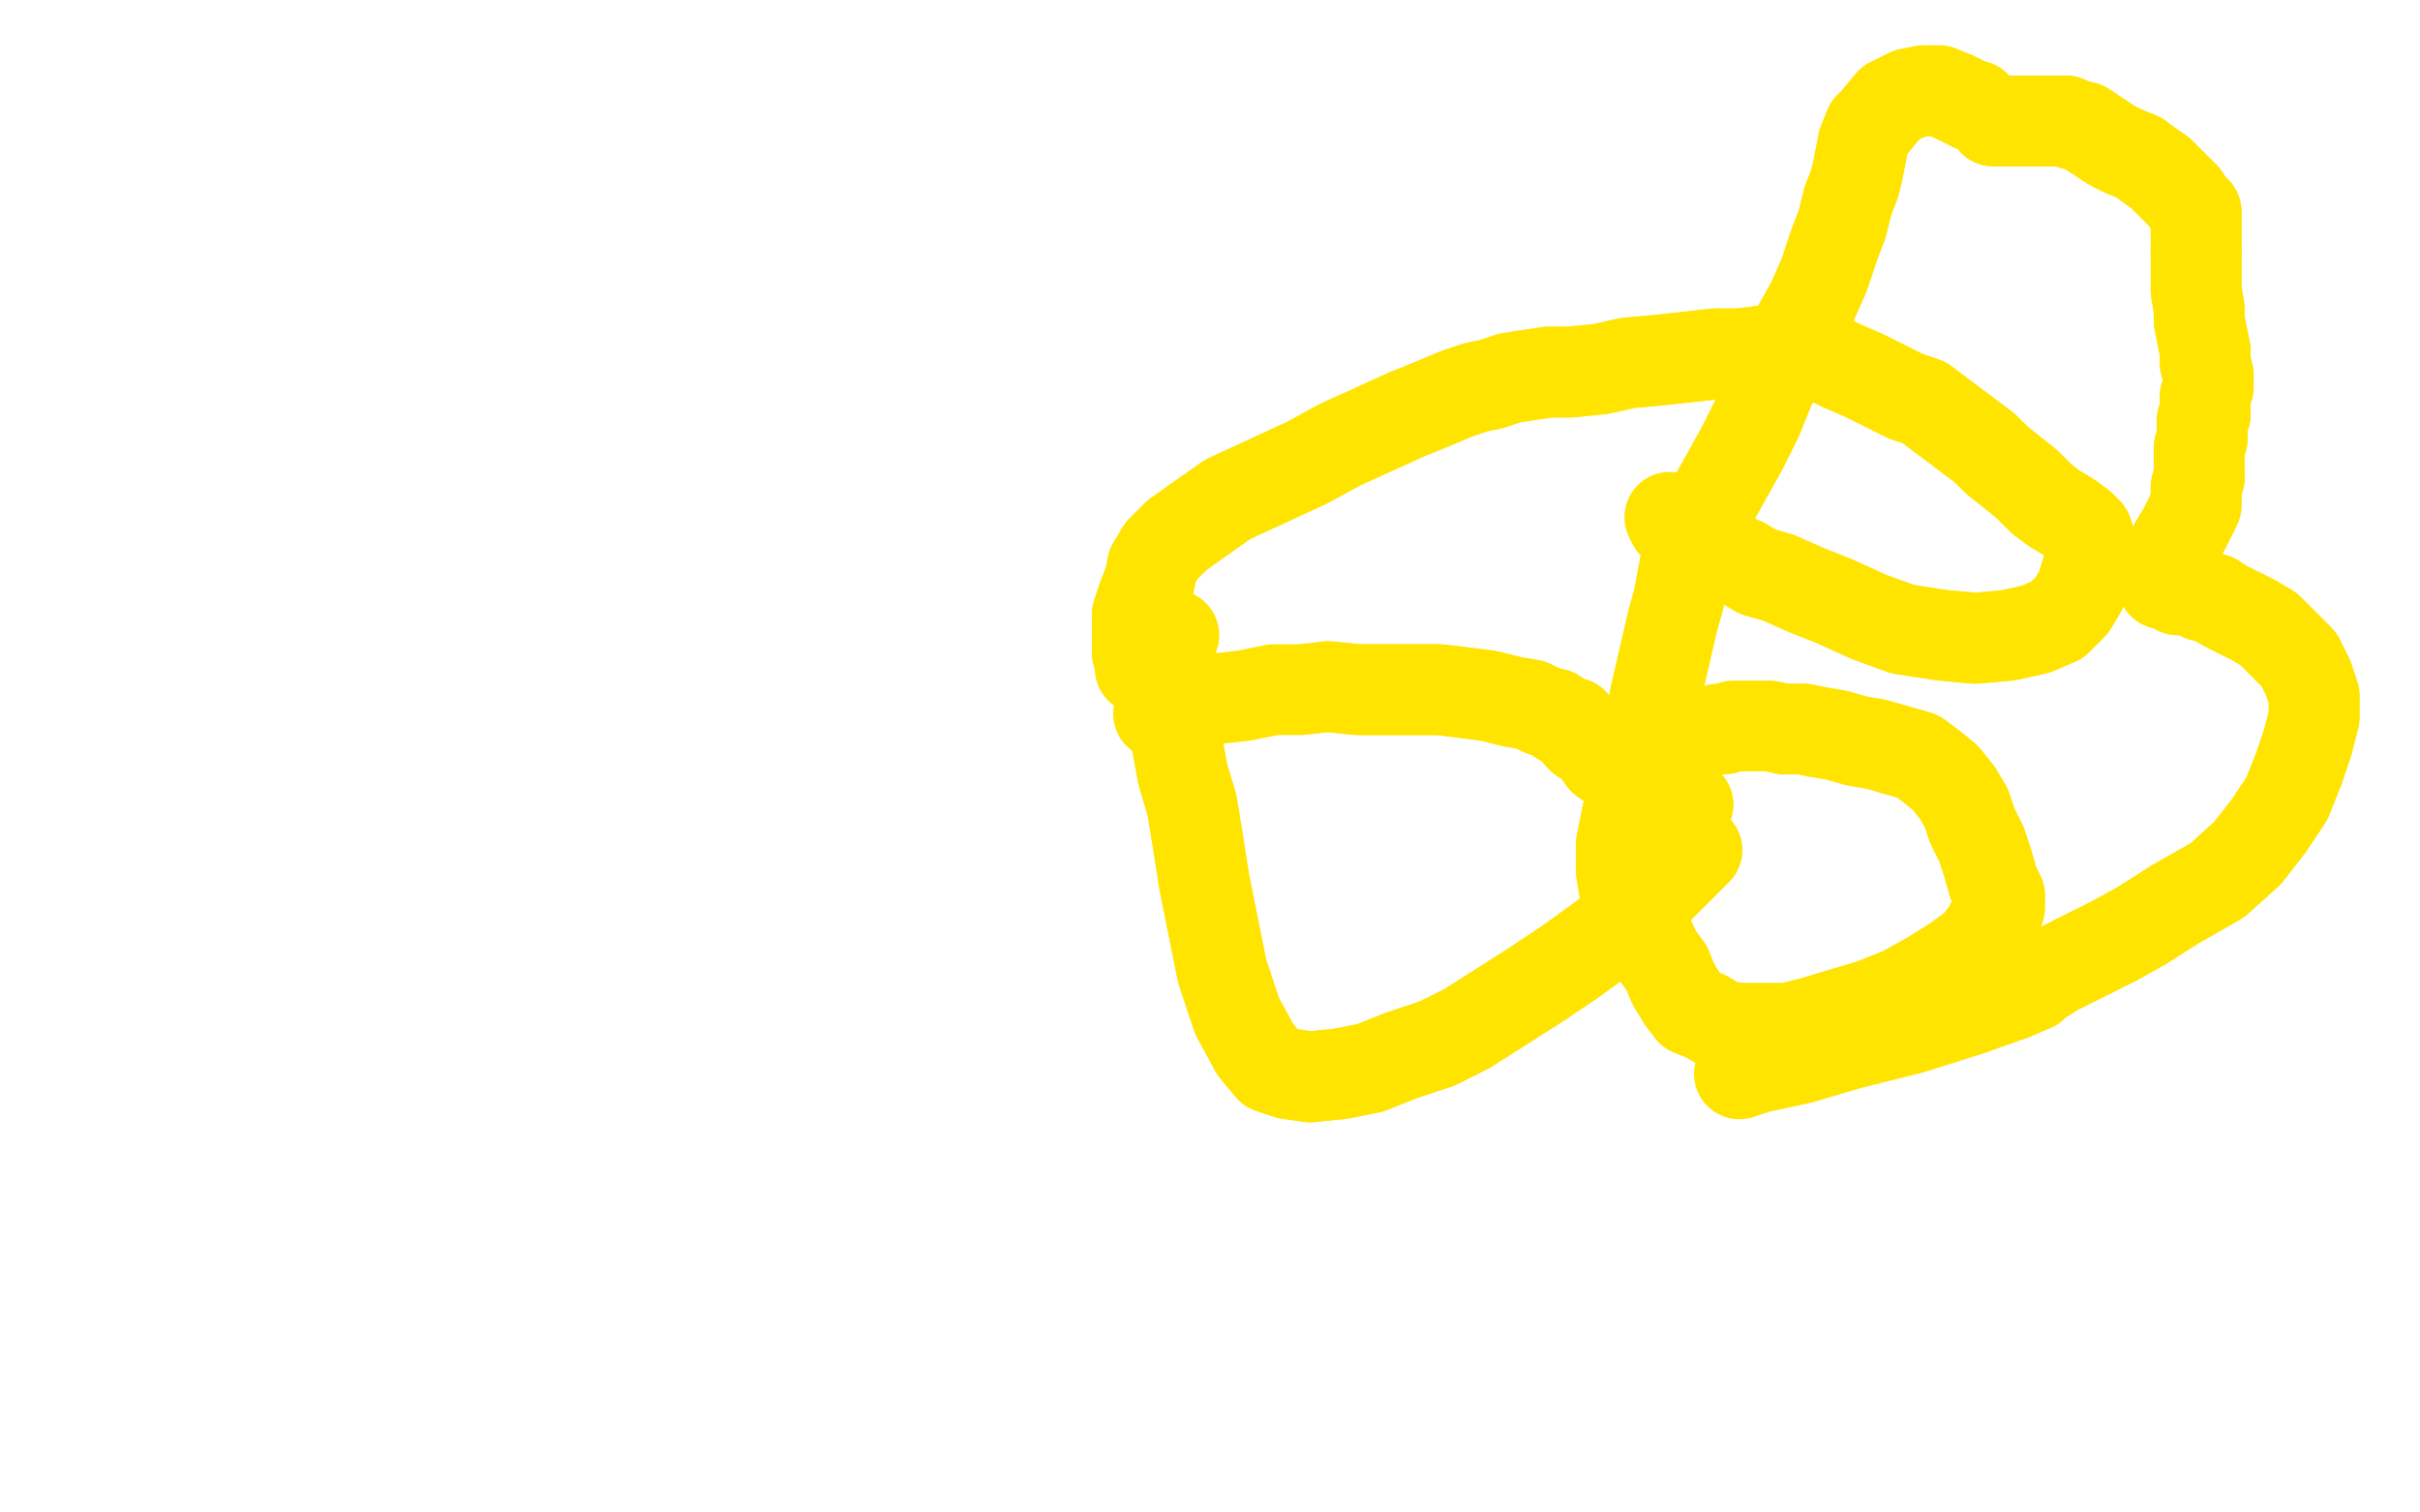 <?xml version="1.0" standalone="no"?>
<!DOCTYPE svg PUBLIC "-//W3C//DTD SVG 1.1//EN"
"http://www.w3.org/Graphics/SVG/1.1/DTD/svg11.dtd">

<svg width="800" height="500" version="1.1" xmlns="http://www.w3.org/2000/svg" xmlns:xlink="http://www.w3.org/1999/xlink" style="stroke-antialiasing: false"><desc>This SVG has been created on https://colorillo.com/</desc><rect x='0' y='0' width='800' height='500' style='fill: rgb(255,255,255); stroke-width:0' /><polyline points="653,35 652,35 652,35 650,34 650,34 646,32 646,32 641,30 641,30 636,30 636,30 631,31 631,31 625,34 625,34 620,40 618,42 616,47 615,52 614,57 613,61 611,66 609,74 606,82 603,91 599,100 594,109 590,118 585,128 581,138 576,148 571,157 566,166 562,173 560,180 557,187 555,198 553,205 547,231 545,247 542,258 538,269 536,279 536,288 537,294 539,301 542,306 545,310 548,316 551,320 553,325 556,330 559,334 564,336 569,339 575,340 583,340 591,340 599,338 609,335 619,332 629,328 638,323 646,318 653,313 657,308 659,304 661,300 661,296 659,292 657,285 655,279 652,273 650,267 647,262 643,257 638,253 634,250 627,248 620,246 614,245 607,243 601,242 596,241 590,241" style="fill: none; stroke: #ffe400; stroke-width: 30; stroke-linejoin: round; stroke-linecap: round; stroke-antialiasing: false; stroke-antialias: 0; opacity: 1.0"/>
<polyline points="653,35 652,35 652,35 650,34 650,34 646,32 646,32 641,30 641,30 636,30 636,30 631,31 631,31 625,34 620,40 618,42 616,47 615,52 614,57 613,61 611,66 609,74 606,82 603,91 599,100 594,109 590,118 585,128 581,138 576,148 571,157 566,166 562,173 560,180 557,187 555,198 553,205 547,231 545,247 542,258 538,269 536,279 536,288 537,294 539,301 542,306 545,310 548,316 551,320 553,325 556,330 559,334 564,336 569,339 575,340 583,340 591,340 599,338 609,335 619,332 629,328 638,323 646,318 653,313 657,308 659,304 661,300 661,296 659,292 657,285 655,279 652,273 650,267 647,262 643,257 638,253 634,250 627,248 620,246 614,245 607,243 601,242 596,241 590,241 585,240 581,240 577,240 573,240 570,241 569,241 568,241" style="fill: none; stroke: #ffe400; stroke-width: 30; stroke-linejoin: round; stroke-linecap: round; stroke-antialiasing: false; stroke-antialias: 0; opacity: 1.0"/>
<polyline points="558,266 557,267 557,267 556,267 556,267 553,266 553,266 549,265 549,265 545,263 545,263 541,260 541,260 537,256 537,256 533,253 530,251 528,248 526,246 523,244 522,243 521,241 520,239 518,239 516,238 514,236 510,235 506,233 500,232 492,230 484,229 476,228 467,228 458,228 449,228 439,227" style="fill: none; stroke: #ffe400; stroke-width: 30; stroke-linejoin: round; stroke-linecap: round; stroke-antialiasing: false; stroke-antialias: 0; opacity: 1.0"/>
<polyline points="558,266 557,267 557,267 556,267 556,267 553,266 553,266 549,265 549,265 545,263 545,263 541,260 541,260 537,256 533,253 530,251 528,248 526,246 523,244 522,243 521,241 520,239 518,239 516,238 514,236 510,235 506,233 500,232 492,230 484,229 476,228 467,228 458,228 449,228 439,227 430,228 421,228 411,230 402,231 393,233 386,235 383,236" style="fill: none; stroke: #ffe400; stroke-width: 30; stroke-linejoin: round; stroke-linecap: round; stroke-antialiasing: false; stroke-antialias: 0; opacity: 1.0"/>
<polyline points="388,210 387,210 387,210 387,210 387,210 386,212 386,212 385,217 385,217 385,225 385,225 386,235 386,235 389,245 389,245 391,256 394,266 396,278 398,291 401,306 404,321 409,336 415,347 420,353 426,355 433,356 443,355 453,353 463,349 475,345 485,340 496,333 507,326 519,318 530,310" style="fill: none; stroke: #ffe400; stroke-width: 30; stroke-linejoin: round; stroke-linecap: round; stroke-antialiasing: false; stroke-antialias: 0; opacity: 1.0"/>
<polyline points="388,210 387,210 387,210 387,210 387,210 386,212 386,212 385,217 385,217 385,225 385,225 386,235 386,235 389,245 391,256 394,266 396,278 398,291 401,306 404,321 409,336 415,347 420,353 426,355 433,356 443,355 453,353 463,349 475,345 485,340 496,333 507,326 519,318 530,310 541,301 554,288 561,281" style="fill: none; stroke: #ffe400; stroke-width: 30; stroke-linejoin: round; stroke-linecap: round; stroke-antialiasing: false; stroke-antialias: 0; opacity: 1.0"/>
<polyline points="377,220 377,221 377,221 377,220 377,220 377,219 377,219 376,216 376,216 376,213 376,213 376,209 376,209 376,203 376,203 378,197 380,192 381,187 384,182 389,177 396,172 406,165 419,159 432,153 443,147 454,142 465,137 470,135 482,130 488,128 493,127 499,125 505,124 512,123 519,123 529,122 538,120 549,119 558,118 567,117 575,117 583,116 589,116 594,117 597,117 601,118 605,119 609,121 616,124 624,128 630,131 636,133 640,136 644,139 648,142 652,145 656,148 660,152 665,156 670,160 675,165 679,168 684,171 688,174 690,176 691,179 691,183 691,185 688,195 685,200 680,205 673,208 664,210 653,211 642,210 629,208 618,204 607,199 597,195 588,191 581,189 576,186 571,184 566,182 560,180" style="fill: none; stroke: #ffe400; stroke-width: 30; stroke-linejoin: round; stroke-linecap: round; stroke-antialiasing: false; stroke-antialias: 0; opacity: 1.0"/>
<polyline points="377,220 377,221 377,221 377,220 377,220 377,219 377,219 376,216 376,216 376,213 376,213 376,209 376,209 376,203 378,197 380,192 381,187 384,182 389,177 396,172 406,165 419,159 432,153 443,147 454,142 465,137 470,135 482,130 488,128 493,127 499,125 505,124 512,123 519,123 529,122 538,120 549,119 558,118 567,117 575,117 583,116 589,116 594,117 597,117 601,118 605,119 609,121 616,124 624,128 630,131 636,133 640,136 644,139 648,142 652,145 656,148 660,152 665,156 670,160 675,165 679,168 684,171 688,174 690,176 691,179 691,183 691,185 688,195 685,200 680,205 673,208 664,210 653,211 642,210 629,208 618,204 607,199 597,195 588,191 581,189 576,186 571,184 566,182 560,180 556,176 553,173 552,171" style="fill: none; stroke: #ffe400; stroke-width: 30; stroke-linejoin: round; stroke-linecap: round; stroke-antialiasing: false; stroke-antialias: 0; opacity: 1.0"/>
<polyline points="660,40 659,40 659,40 660,40 660,40 661,40 661,40 664,40 664,40 668,40 668,40 672,40 672,40 676,40 676,40 679,40 683,40 685,41 689,42 692,44 695,46 698,48 702,50 707,52 711,55 714,57 717,60 720,63 722,65" style="fill: none; stroke: #ffe400; stroke-width: 30; stroke-linejoin: round; stroke-linecap: round; stroke-antialiasing: false; stroke-antialias: 0; opacity: 1.0"/>
<polyline points="726,83 726,87 726,92 726,96 727,102 727,106 728,111 729,116" style="fill: none; stroke: #ffe400; stroke-width: 30; stroke-linejoin: round; stroke-linecap: round; stroke-antialiasing: false; stroke-antialias: 0; opacity: 1.0"/>
<polyline points="722,65 724,68 726,70 726,73 726,76 726,77 726,80 726,83" style="fill: none; stroke: #ffe400; stroke-width: 30; stroke-linejoin: round; stroke-linecap: round; stroke-antialiasing: false; stroke-antialias: 0; opacity: 1.0"/>
<polyline points="729,116 729,120 730,124 730,128 729,131 729,133 729,135 729,137" style="fill: none; stroke: #ffe400; stroke-width: 30; stroke-linejoin: round; stroke-linecap: round; stroke-antialiasing: false; stroke-antialias: 0; opacity: 1.0"/>
<polyline points="727,158 726,161 726,164 726,167 724,171 722,175 719,180 717,184" style="fill: none; stroke: #ffe400; stroke-width: 30; stroke-linejoin: round; stroke-linecap: round; stroke-antialiasing: false; stroke-antialias: 0; opacity: 1.0"/>
<polyline points="729,137 728,139 728,143 728,145 727,148 727,152 727,155 727,158" style="fill: none; stroke: #ffe400; stroke-width: 30; stroke-linejoin: round; stroke-linecap: round; stroke-antialiasing: false; stroke-antialias: 0; opacity: 1.0"/>
<polyline points="717,184 715,187 715,189 715,191 715,192 715,193 717,193 720,195 724,195 728,197 732,198 735,200 739,202 745,205 750,208 755,213 760,218 763,224 765,230 765,237 763,245 760,254 756,264 750,273 743,282 733,291 719,299 708,306 699,311" style="fill: none; stroke: #ffe400; stroke-width: 30; stroke-linejoin: round; stroke-linecap: round; stroke-antialiasing: false; stroke-antialias: 0; opacity: 1.0"/>
<polyline points="660,40 659,40 659,40 660,40 660,40 661,40 661,40 664,40 664,40 668,40 668,40 672,40 672,40 676,40 679,40 683,40 685,41 689,42 692,44 695,46 698,48 702,50 707,52 711,55 714,57 717,60 720,63 722,65 724,68 726,70 726,73 726,76 726,77 726,80 726,83 726,87 726,92 726,96 727,102 727,106 728,111 729,116 729,120 730,124 730,128 729,131 729,133 729,135 729,137 728,139 728,143 728,145 727,148 727,152 727,155 727,158 726,161 726,164 726,167 724,171 722,175 719,180 717,184 715,187 715,189 715,191 715,192 715,193 717,193 720,195 724,195 728,197 732,198 735,200 739,202 745,205 750,208 755,213 760,218 763,224 765,230 765,237 763,245 760,254 756,264 750,273 743,282 733,291 719,299 708,306 699,311 691,315 685,318 679,321 676,323 674,324 672,326 665,329 651,334 632,340 612,345 595,350 581,353 575,355" style="fill: none; stroke: #ffe400; stroke-width: 30; stroke-linejoin: round; stroke-linecap: round; stroke-antialiasing: false; stroke-antialias: 0; opacity: 1.0"/>
<polyline points="699,311 691,315 685,318 679,321 676,323 674,324 672,326 665,329" style="fill: none; stroke: #ffe400; stroke-width: 30; stroke-linejoin: round; stroke-linecap: round; stroke-antialiasing: false; stroke-antialias: 0; opacity: 1.0"/>
</svg>
